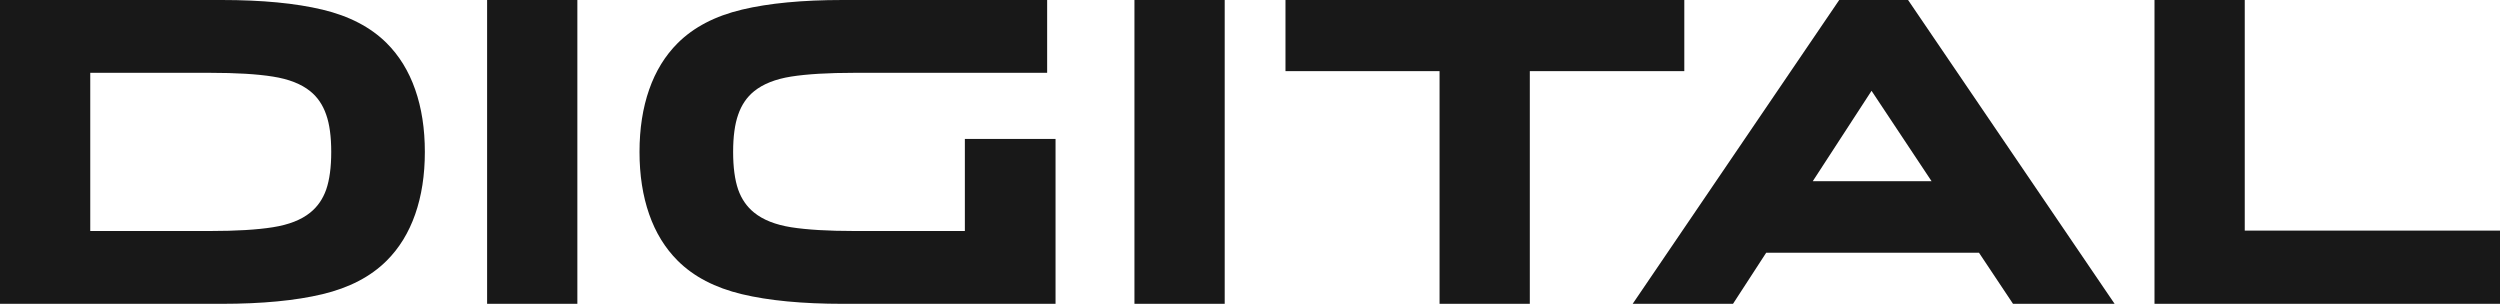 <svg width="1152" height="140" viewBox="0 0 1152 140" fill="none" xmlns="http://www.w3.org/2000/svg">
<path d="M195.77 70C195.77 80.67 194.286 90.248 191.32 98.733C188.354 107.218 183.969 114.353 178.166 120.138C170.815 127.466 160.949 132.608 148.568 135.565C136.188 138.522 120.712 140 102.141 140H0V0H102.141C120.712 0 136.188 1.478 148.568 4.435C160.949 7.392 170.815 12.534 178.166 19.862C183.969 25.647 188.354 32.782 191.32 41.267C194.286 49.752 195.77 59.33 195.77 70ZM41.591 33.554V106.446H96.724C108.847 106.446 118.519 105.868 125.741 104.711C133.092 103.554 138.831 101.304 142.958 97.961C146.311 95.262 148.762 91.726 150.309 87.355C151.857 82.856 152.631 77.071 152.631 70C152.631 62.929 151.857 57.208 150.309 52.837C148.762 48.338 146.311 44.738 142.958 42.039C138.831 38.696 133.092 36.446 125.741 35.289C118.519 34.132 108.847 33.554 96.724 33.554H41.591Z" fill="#181818"/>
<path d="M266.049 140H224.457V0H266.049V140Z" fill="#181818"/>
<path d="M294.687 70C294.687 59.33 296.17 49.752 299.136 41.267C302.102 32.782 306.487 25.647 312.29 19.862C319.641 12.534 329.507 7.392 341.888 4.435C354.269 1.478 369.744 0 388.315 0H482.525V33.554H393.732C381.609 33.554 371.872 34.132 364.521 35.289C357.299 36.446 351.625 38.696 347.498 42.039C344.145 44.738 341.694 48.338 340.147 52.837C338.599 57.208 337.825 62.929 337.825 70C337.825 77.071 338.599 82.856 340.147 87.355C341.694 91.726 344.145 95.262 347.498 97.961C351.625 101.304 357.299 103.554 364.521 104.711C371.872 105.868 381.609 106.446 393.732 106.446H444.609V64.022H486.394V140H388.315C369.744 140 354.269 138.522 341.888 135.565C329.507 132.608 319.641 127.466 312.29 120.138C306.487 114.353 302.102 107.218 299.136 98.733C296.17 90.248 294.687 80.67 294.687 70Z" fill="#181818"/>
<path d="M564.344 140H522.753V0H564.344V140Z" fill="#181818"/>
<path d="M592.351 0H776.127V32.782H704.938V140H663.347V32.782H592.351V0Z" fill="#181818"/>
<path d="M911.93 116.474H813.852L798.569 140H752.335L847.512 0H879.237L974.414 140H927.599L911.93 116.474ZM862.407 41.846L835.324 83.499H890.07L862.407 41.846Z" fill="#181818"/>
<path d="M1152 140H992.792V0H1034.38V106.253H1152V140Z" fill="#181818"/>
</svg>

